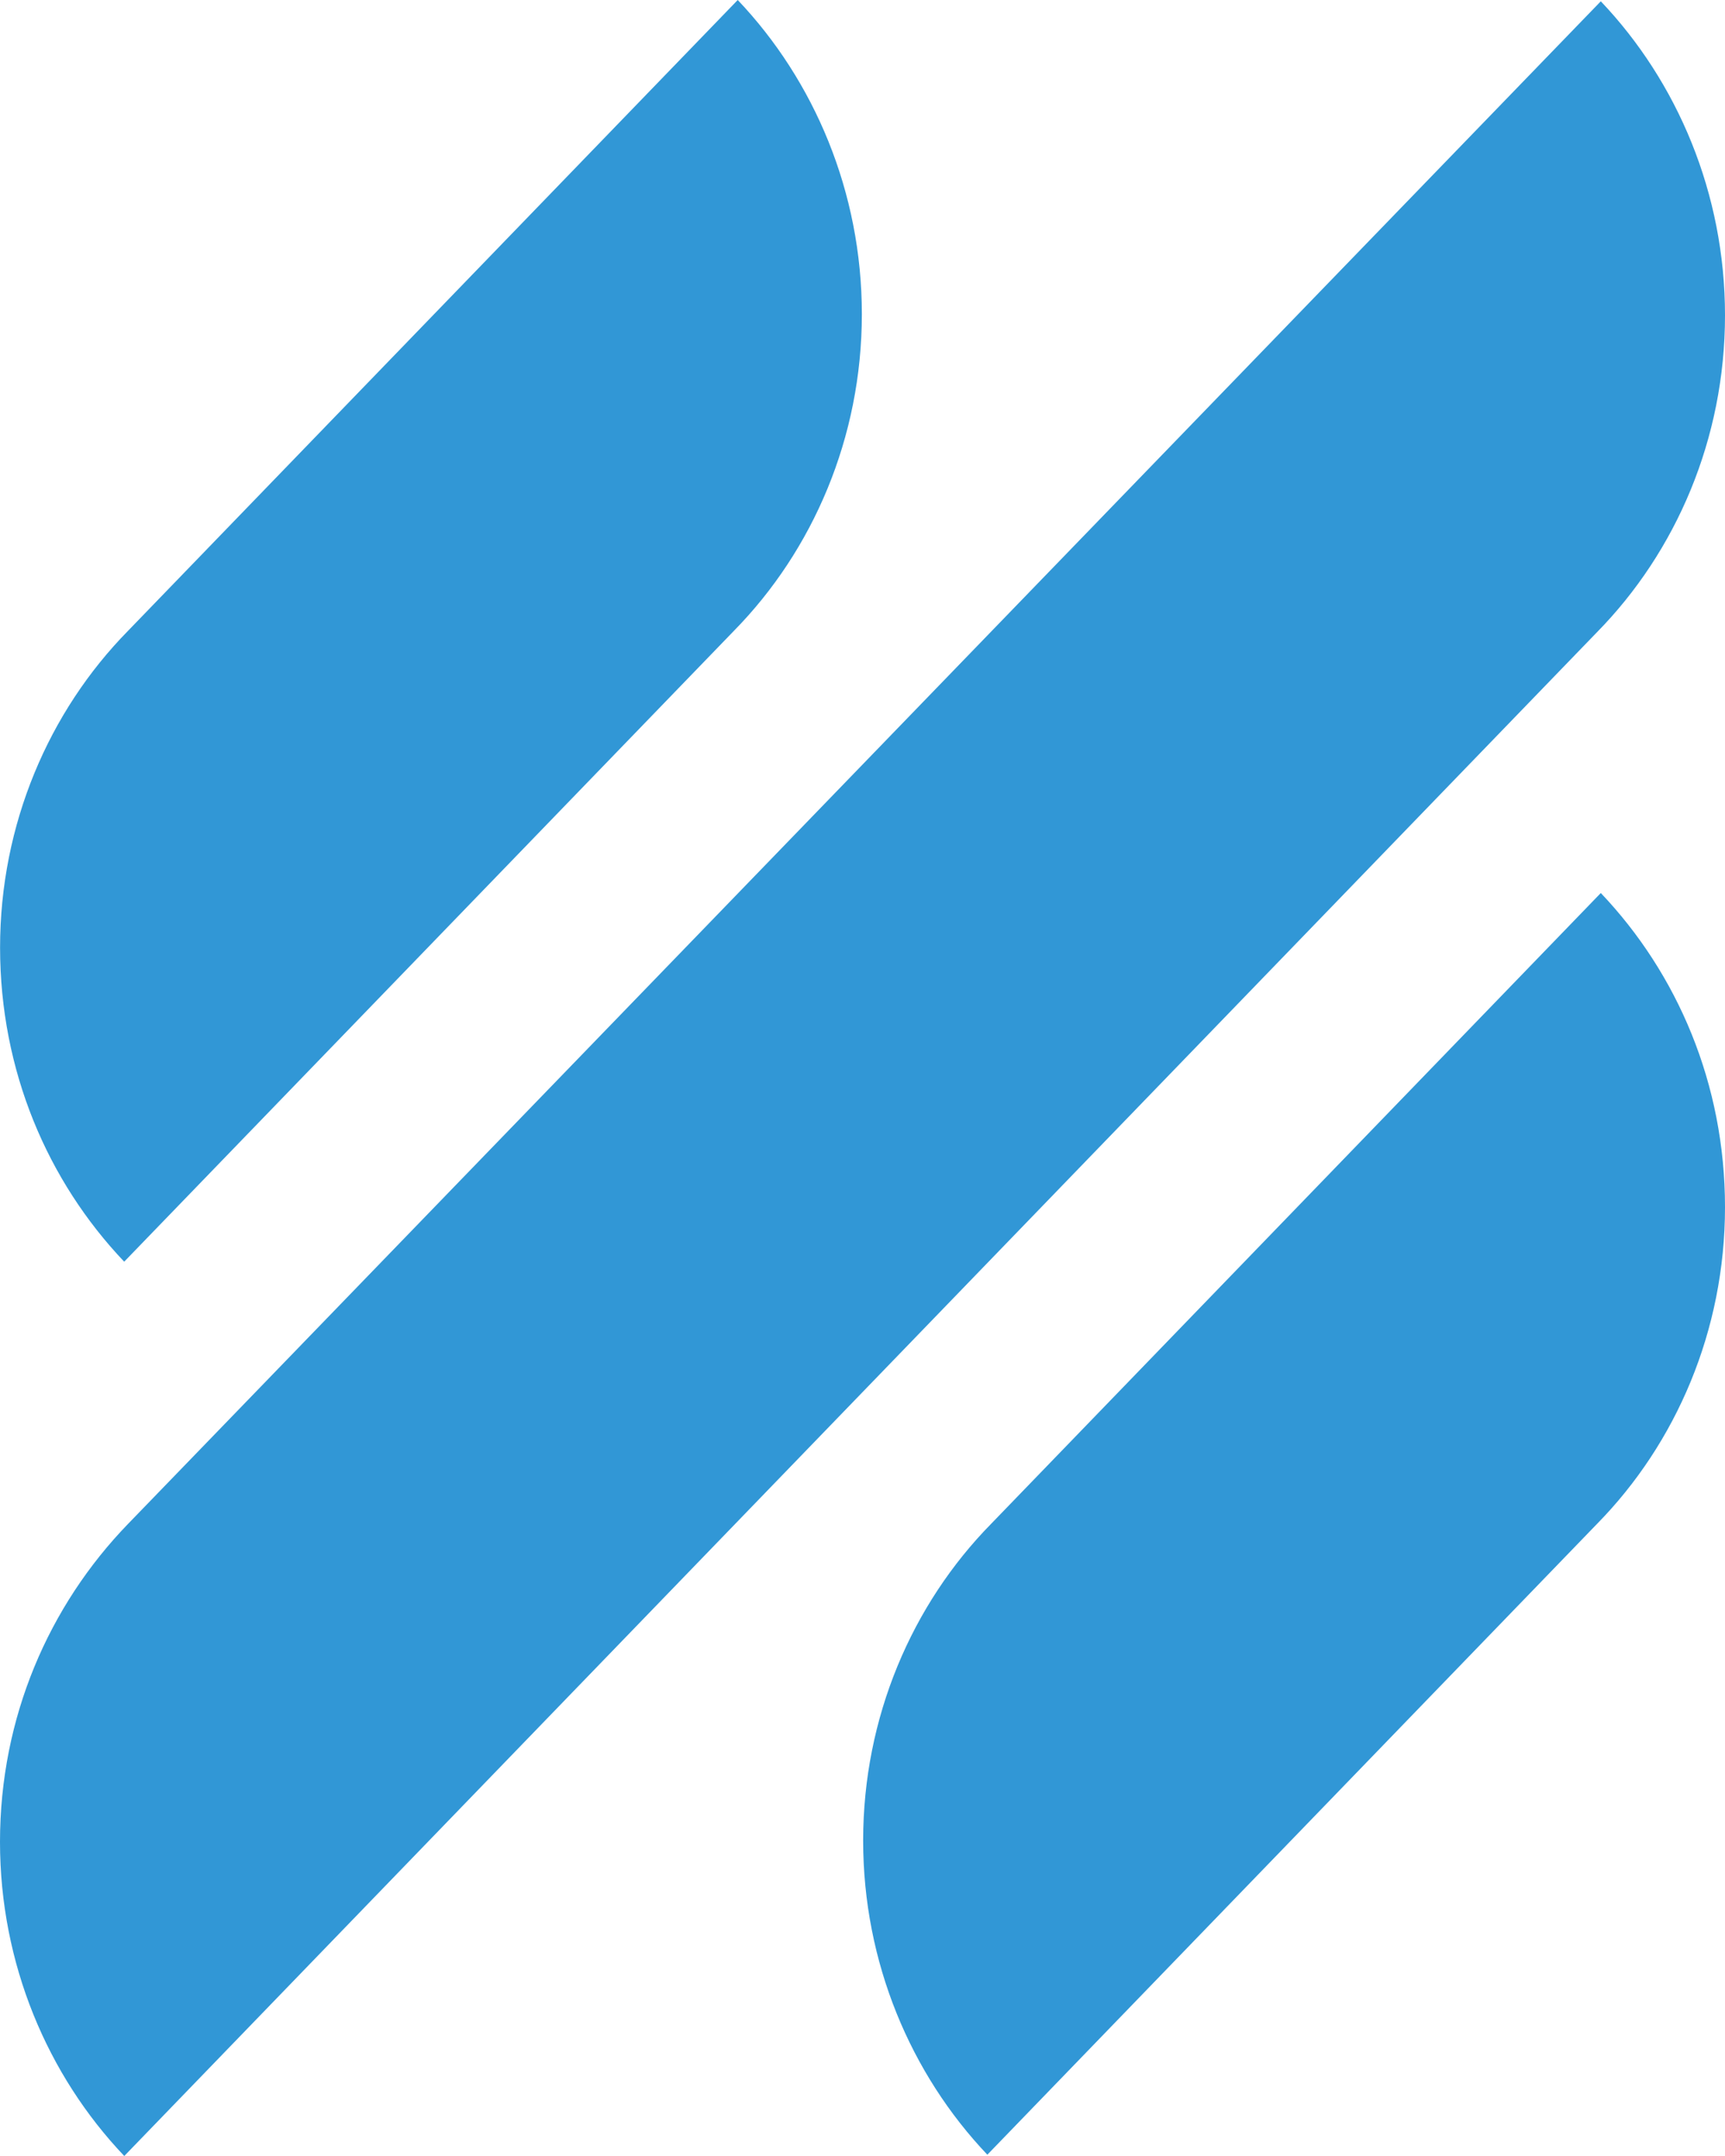 <svg xmlns="http://www.w3.org/2000/svg" width="24" height="30" viewBox="0 0 24 30">
    <path fill="#3197D6" fill-rule="evenodd" d="M1.728 17.556C.663 16.436.001 14.9.001 13.185c0-1.716.68-3.287 1.78-4.407L10.264 0c1.064 1.12 1.727 2.673 1.727 4.371 0 1.716-.68 3.287-1.78 4.407l-8.483 8.778zm20.544-5.13C23.337 13.546 24 15.081 24 16.797c0 1.716-.68 3.287-1.78 4.407l-8.483 8.778c-1.064-1.12-1.728-2.673-1.728-4.371 0-1.716.68-3.287 1.78-4.407l8.483-8.778zm-.052-3.63L1.729 30C.663 28.88 0 27.327 0 25.629c0-1.733.681-3.287 1.781-4.424L22.272.018C23.337 1.138 24 2.691 24 4.388c0 1.717-.68 3.288-1.78 4.408z"/>
</svg>

